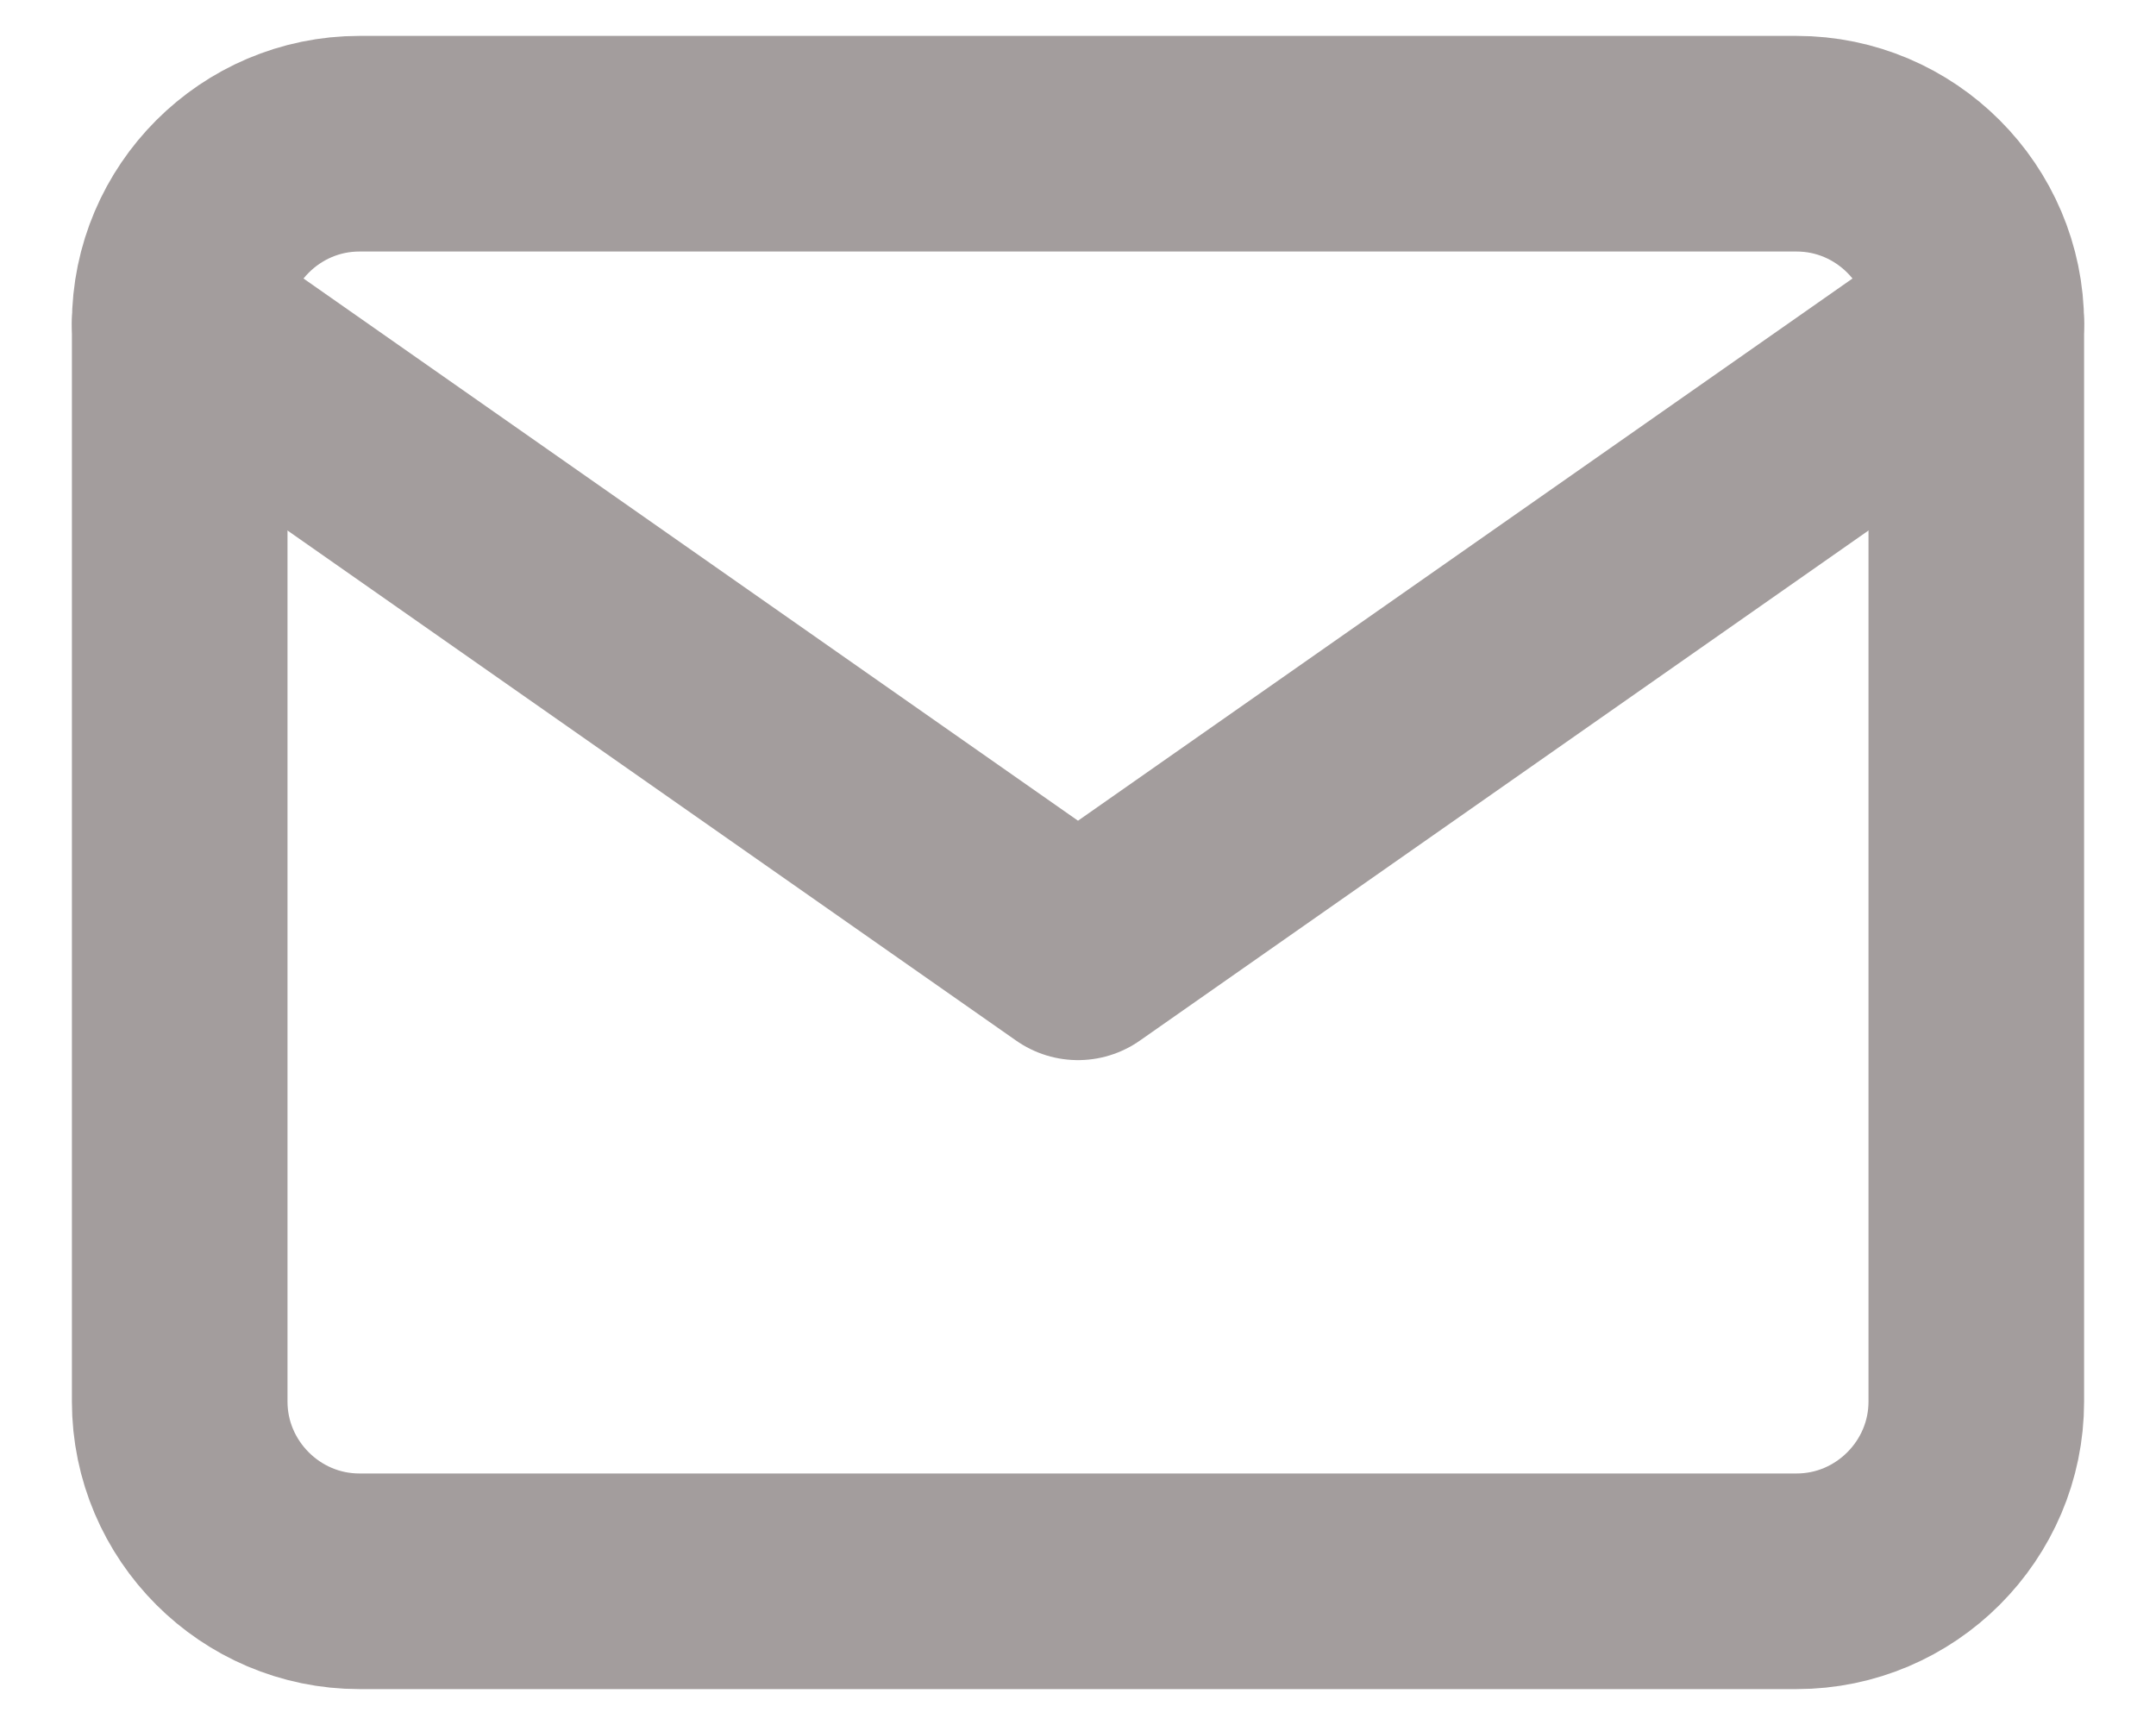 <svg width="20" height="16" viewBox="0 0 20 16" fill="none" xmlns="http://www.w3.org/2000/svg">
<path d="M3.333 1.333H16.667C17.583 1.333 18.333 2.083 18.333 3V13C18.333 13.917 17.583 14.667 16.667 14.667H3.333C2.417 14.667 1.667 13.917 1.667 13V3C1.667 2.083 2.417 1.333 3.333 1.333Z" stroke="#a39d9d" stroke-width="2" stroke-linecap="round" stroke-linejoin="round"/>
<path d="M18.333 3L10 8.833L1.667 3" stroke="#a39d9d" stroke-width="2" stroke-linecap="round" stroke-linejoin="round"/>
</svg>
